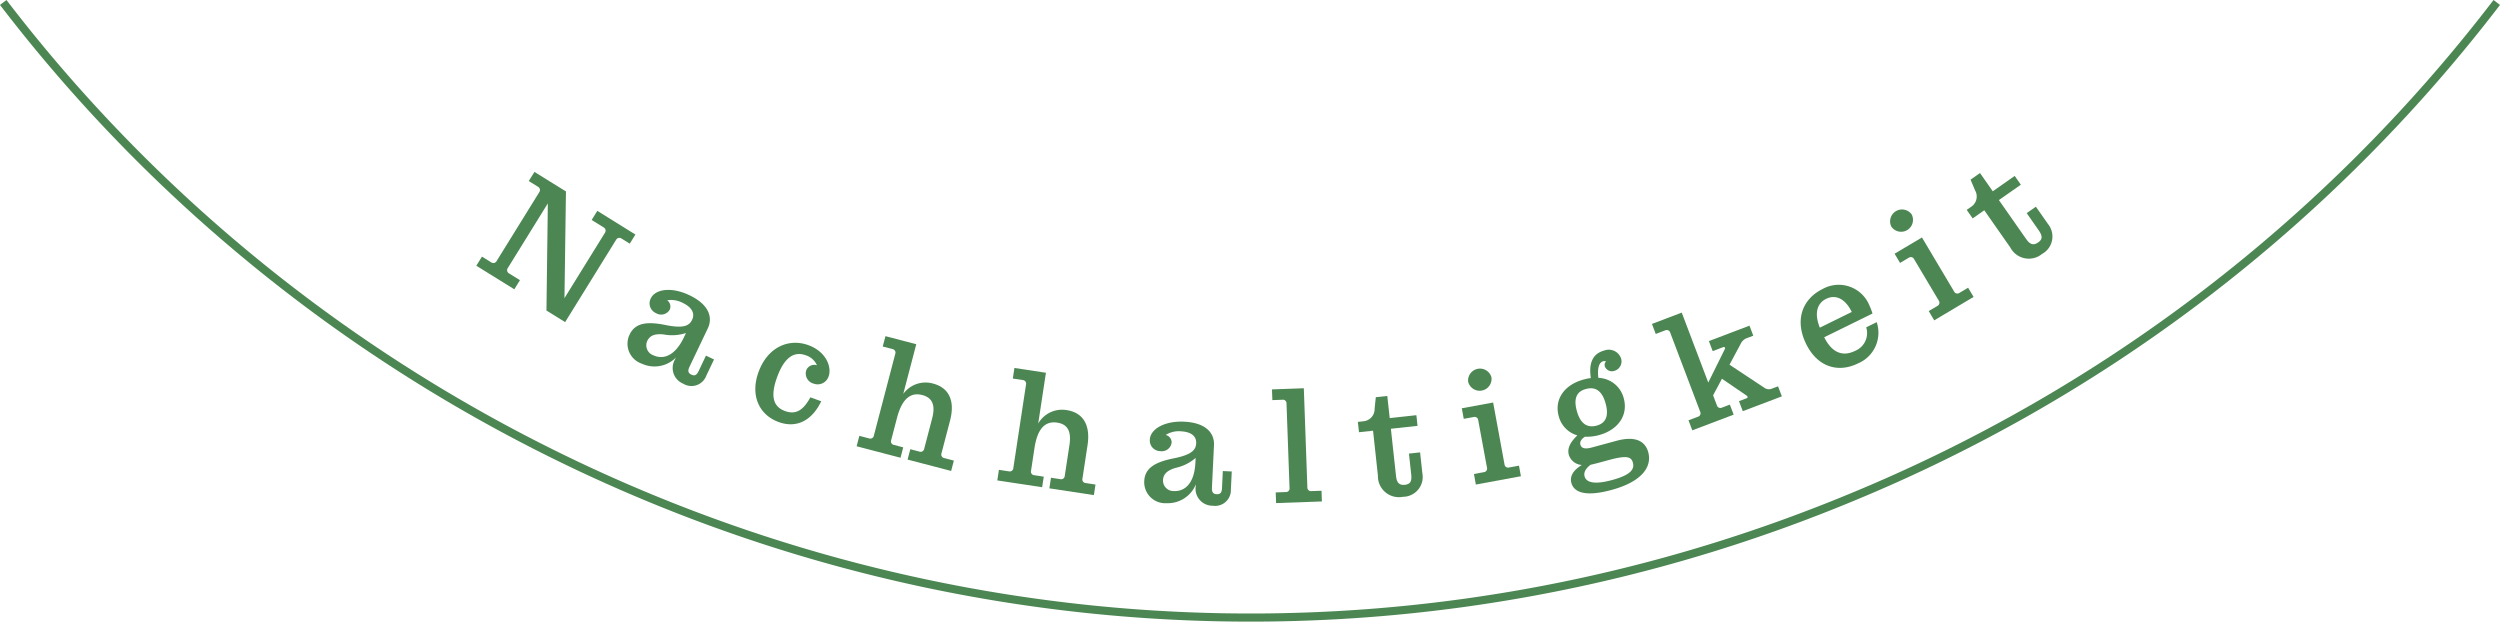 <svg xmlns="http://www.w3.org/2000/svg" width="307.616" height="76.496" viewBox="0 0 307.616 76.496"><g transform="translate(-485.231 -2025.01)"><g transform="translate(348.87 1504.521)"><path d="M214.544,549.347l-.694,1.122-1-.621a.461.461,0,0,0-.688.162l-6.265,10.113L203.6,558.7l.169-13.183-4.917,7.937a.457.457,0,0,0,.145.678l1.342.832-.694,1.122-4.675-2.9.695-1.122,1.139.705a.456.456,0,0,0,.671-.171l5.233-8.449a.456.456,0,0,0-.145-.677l-1.139-.706.7-1.122,3.876,2.4-.183,13.129,4.97-8.024a.461.461,0,0,0-.162-.687l-1.462-.906.695-1.122Z" fill="#4c8753"></path><path d="M219.442,564.671l.086-.181a3.718,3.718,0,0,1-4.19.749,2.587,2.587,0,0,1-1.5-3.593c.68-1.427,2.125-1.624,4.37-1.174,2.3.475,2.971.088,3.315-.635.319-.668.143-1.461-1.193-2.1a3.053,3.053,0,0,0-1.875-.3.945.945,0,0,1,.317,1.148,1.216,1.216,0,0,1-1.691.434,1.312,1.312,0,0,1-.643-1.813c.542-1.137,2.513-1.46,4.751-.393,2.546,1.213,2.854,2.845,2.268,4.073l-2.254,4.728c-.25.524-.155.79.224.971.4.189.645.087.9-.437l.9-1.9.992.473-.947,1.986a1.941,1.941,0,0,1-2.843.992A2.086,2.086,0,0,1,219.442,564.671Zm1.085-2.7.241-.505a5.531,5.531,0,0,1-2.743.176c-1.138-.122-1.714.158-2.024.807a1.3,1.3,0,0,0,.758,1.757C217.679,564.65,219.262,564.629,220.527,561.976Z" fill="#4c8753"></path><path d="M229.7,566.253c1.122-3.063,3.724-4.176,6.147-3.288,2.179.8,2.889,2.7,2.469,3.845a1.415,1.415,0,0,1-1.855.876,1.281,1.281,0,0,1-.9-1.609,1.059,1.059,0,0,1,1.323-.644,2.254,2.254,0,0,0-1.363-1.224c-1.2-.44-2.522-.094-3.533,2.668-.888,2.423-.45,3.67.959,4.186s2.3-.179,3.131-1.686l1.334.488c-1.1,2.3-2.967,3.388-5.258,2.548C229.826,571.56,228.623,569.2,229.7,566.253Z" fill="#4c8753"></path><path d="M242.1,574.118l1.2.315a.443.443,0,0,0,.586-.343l2.635-10.062a.442.442,0,0,0-.343-.586l-1.2-.314.335-1.276,3.792.993-1.6,6.113a3.379,3.379,0,0,1,3.662-1.273c1.935.505,2.742,2.082,2.094,4.558l-1.054,4.025a.442.442,0,0,0,.343.586l1.18.309-.334,1.276-5.36-1.4.335-1.276,1.122.294a.443.443,0,0,0,.586-.343l.977-3.734c.431-1.645.029-2.557-1.209-2.881-1.355-.355-2.464.327-3.117,2.823l-.714,2.727a.441.441,0,0,0,.342.586l1.142.3-.334,1.278-5.4-1.413Z" fill="#4c8753"></path><path d="M259.274,578.3l1.226.186a.442.442,0,0,0,.547-.4L262.61,567.8a.442.442,0,0,0-.4-.547l-1.227-.187.2-1.3,3.876.589-.95,6.249a3.381,3.381,0,0,1,3.508-1.652c1.978.3,2.947,1.783,2.562,4.315l-.626,4.113a.442.442,0,0,0,.4.547l1.206.183-.2,1.3-5.478-.833.2-1.305,1.147.175a.442.442,0,0,0,.547-.4l.58-3.816c.256-1.681-.24-2.546-1.506-2.739-1.384-.21-2.415.584-2.8,3.136l-.424,2.788a.442.442,0,0,0,.4.547l1.167.177-.2,1.3-5.517-.838Z" fill="#4c8753"></path><path d="M283.493,580.294l.01-.2a3.72,3.72,0,0,1-3.575,2.31,2.587,2.587,0,0,1-2.771-2.736c.075-1.578,1.332-2.318,3.576-2.771,2.3-.45,2.775-1.068,2.813-1.867.036-.739-.433-1.4-1.911-1.473a3.045,3.045,0,0,0-1.843.452.945.945,0,0,1,.735.936A1.217,1.217,0,0,1,279.135,576a1.31,1.31,0,0,1-1.292-1.423c.06-1.259,1.753-2.318,4.229-2.2,2.817.136,3.731,1.52,3.665,2.879l-.252,5.233c-.027.579.162.789.582.809.44.021.629-.17.657-.749l.1-2.1,1.1.053-.107,2.2a1.941,1.941,0,0,1-2.238,2.014A2.088,2.088,0,0,1,283.493,580.294Zm-.04-2.9.026-.56a5.506,5.506,0,0,1-2.46,1.223c-1.1.328-1.521.808-1.555,1.527a1.293,1.293,0,0,0,1.377,1.327C281.859,580.956,283.312,580.326,283.453,577.39Z" fill="#4c8753"></path><path d="M293.333,581.079l1.239-.045a.441.441,0,0,0,.462-.5l-.373-10.394a.441.441,0,0,0-.5-.463l-1.239.045-.048-1.32,3.918-.14.437,12.193a.442.442,0,0,0,.5.463l1.24-.045.047,1.319-5.637.2Z" fill="#4c8753"></path><path d="M305.91,579.031l-.6-5.547-1.731.189-.138-1.273.7-.076a1.508,1.508,0,0,0,1.361-1.536l.147-1.425,1.412-.153.3,2.724,3.28-.358.142,1.312-3.28.358.635,5.825c.094.856.426,1.141,1.1,1.068.636-.07.863-.4.765-1.291l-.277-2.545,1.372-.15.279,2.565a2.44,2.44,0,0,1-2.4,2.9A2.576,2.576,0,0,1,305.91,579.031Z" fill="#4c8753"></path><path d="M317.724,578.813l1.219-.225a.442.442,0,0,0,.385-.56l-1.079-5.84a.442.442,0,0,0-.559-.386l-1.219.225-.24-1.3,3.855-.711,1.4,7.611a.443.443,0,0,0,.56.385l1.22-.225.239,1.3-5.546,1.024Zm-.714-11.36a1.465,1.465,0,0,1,2.871-.53,1.462,1.462,0,0,1-2.871.53Z" fill="#4c8753"></path><path d="M339.173,576.136c.485,1.8-.779,3.629-4.543,4.646-3.3.893-4.618.234-4.916-.867-.266-.984.467-1.721,1.287-2.212a1.779,1.779,0,0,1-1.605-1.265c-.214-.791.2-1.565,1.055-2.376a3.309,3.309,0,0,1-2.3-2.382c-.558-2.066.7-3.855,3.092-4.5a6.412,6.412,0,0,1,.864-.172c-.265-1.751.166-2.986,1.634-3.383a1.6,1.6,0,0,1,2.074.931,1.209,1.209,0,0,1-.838,1.573.926.926,0,0,1-1.146-.561.576.576,0,0,1,.149-.6.52.52,0,0,0-.34-.032c-.5.135-.756.8-.607,2.048a3.331,3.331,0,0,1,3.129,2.531c.559,2.065-.692,3.875-3.066,4.516a5.614,5.614,0,0,1-1.709.193c-.407.255-.668.594-.564.981s.473.6,1.38.352l3.088-.835C337.587,574.1,338.8,574.766,339.173,576.136Zm-8.794-5.1c.449,1.66,1.341,2.123,2.44,1.825,1-.271,1.568-1.023,1.114-2.7-.45-1.66-1.317-2.109-2.436-1.806C330.493,568.623,329.925,569.356,330.379,571.036Zm6.9,6.378c-.187-.7-.706-.928-2.868-.344l-1.524.412-.817.2c-.31.229-.911.764-.734,1.421s1,1.1,3.375.455C337.029,578.932,337.5,578.225,337.281,577.414Z" fill="#4c8753"></path><path d="M355.144,568.025l.467,1.235-4.807,1.824-.468-1.235.916-.348c.131-.05.166-.127.138-.2a.287.287,0,0,0-.087-.117l-3.062-2.092-1.088,2.039.468,1.235a.442.442,0,0,0,.619.279l.973-.37.469,1.236-5.089,1.929-.468-1.234,1.16-.44a.442.442,0,0,0,.278-.619l-3.689-9.728a.441.441,0,0,0-.619-.279l-1.16.44-.469-1.235,3.667-1.391,3.264,8.606,2.036-4.111a.2.2,0,0,0,.025-.159c-.035-.094-.113-.128-.244-.078l-1.271.482-.469-1.235,4.995-1.9.468,1.236-.711.269a1.388,1.388,0,0,0-.85.75l-1.364,2.551,4.256,2.816a.959.959,0,0,0,1.005.11Z" fill="#4c8753"></path><path d="M358.6,562.814c-1.438-2.924-.491-5.529,2.04-6.772a4.072,4.072,0,0,1,5.754,2.051,6.7,6.7,0,0,1,.369.977l-5.94,2.919c.873,1.733,2.12,2.5,3.824,1.663a2.363,2.363,0,0,0,1.344-2.888l1.292-.635a4.093,4.093,0,0,1-2.315,5.081C362.583,566.383,360.021,565.7,358.6,562.814Zm5.615-3.94c-.864-1.759-2.077-2.143-3.155-1.613-1.112.547-1.487,1.778-.775,3.545Z" fill="#4c8753"></path><path d="M369.077,548.366a1.465,1.465,0,0,1,2.508-1.493,1.462,1.462,0,0,1-2.508,1.493Zm4.608,10.4,1.065-.634a.441.441,0,0,0,.167-.657l-3.036-5.1a.442.442,0,0,0-.658-.167l-1.066.634-.675-1.134,3.369-2,3.956,6.65a.442.442,0,0,0,.658.167l1.065-.634.674,1.134-4.845,2.882Z" fill="#4c8753"></path><path d="M383.718,550.935l-3.2-4.573-1.426,1-.734-1.048.574-.4a1.51,1.51,0,0,0,.455-2l-.557-1.319,1.164-.814,1.569,2.246,2.7-1.891.756,1.081-2.7,1.891,3.358,4.8c.492.7.922.795,1.478.406.525-.367.567-.761.051-1.5l-1.467-2.1,1.13-.79,1.479,2.114a2.44,2.44,0,0,1-.711,3.693A2.576,2.576,0,0,1,383.718,550.935Z" fill="#4c8753"></path></g><path d="M136.719,651.495c51.873,67.722,144.521,95.114,227.127,61.022a192.244,192.244,0,0,0,79.695-61.022" transform="translate(348.909 1373.819)" fill="none" stroke="#4c8753" stroke-miterlimit="10" stroke-width="1"></path></g></svg>
